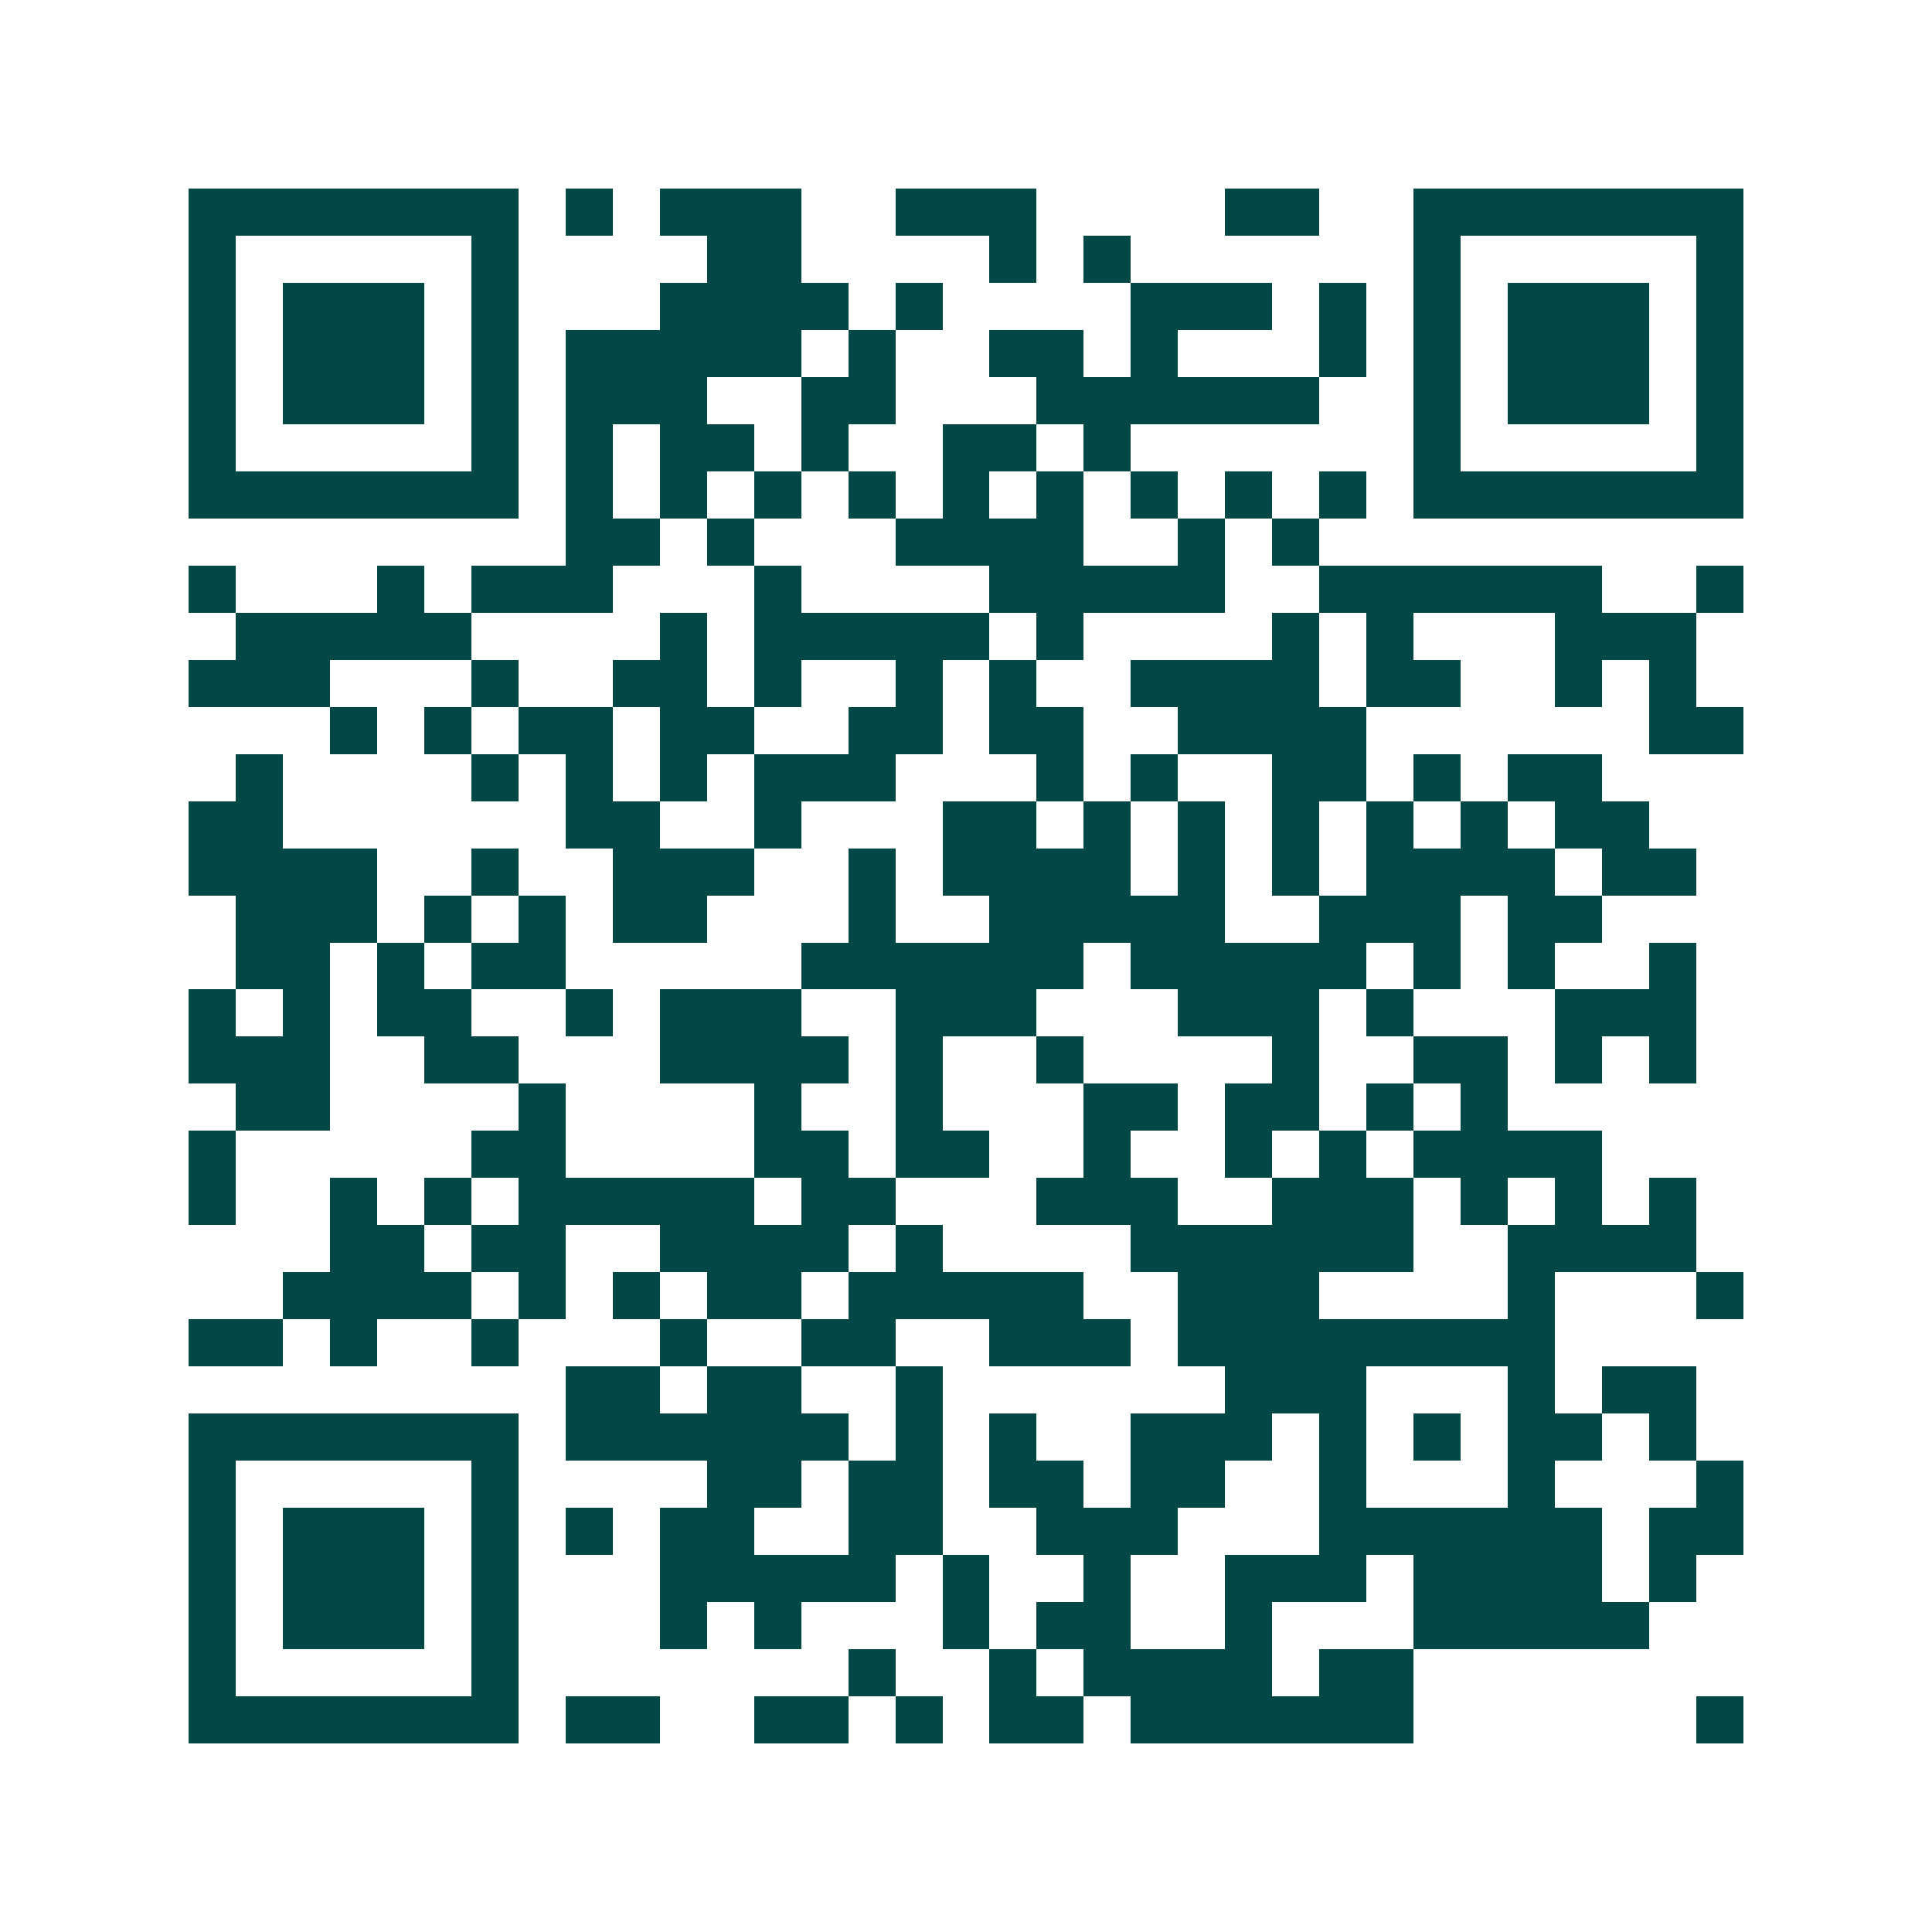 <svg xmlns="http://www.w3.org/2000/svg" width="200" height="200" viewBox="0 0 41 41" shape-rendering="crispEdges"><path fill="#ffffff" d="M0 0h41v41H0z"/><path stroke="#014847" d="M4 4.5h7m1 0h1m1 0h3m2 0h3m4 0h2m2 0h7M4 5.5h1m5 0h1m4 0h2m4 0h1m1 0h1m6 0h1m5 0h1M4 6.5h1m1 0h3m1 0h1m3 0h4m1 0h1m4 0h3m1 0h1m1 0h1m1 0h3m1 0h1M4 7.5h1m1 0h3m1 0h1m1 0h5m1 0h1m2 0h2m1 0h1m3 0h1m1 0h1m1 0h3m1 0h1M4 8.5h1m1 0h3m1 0h1m1 0h3m2 0h2m3 0h6m2 0h1m1 0h3m1 0h1M4 9.5h1m5 0h1m1 0h1m1 0h2m1 0h1m2 0h2m1 0h1m6 0h1m5 0h1M4 10.5h7m1 0h1m1 0h1m1 0h1m1 0h1m1 0h1m1 0h1m1 0h1m1 0h1m1 0h1m1 0h7M12 11.5h2m1 0h1m3 0h4m2 0h1m1 0h1M4 12.5h1m3 0h1m1 0h3m3 0h1m4 0h5m2 0h6m2 0h1M5 13.5h5m4 0h1m1 0h5m1 0h1m4 0h1m1 0h1m3 0h3M4 14.5h3m3 0h1m2 0h2m1 0h1m2 0h1m1 0h1m2 0h4m1 0h2m2 0h1m1 0h1M7 15.5h1m1 0h1m1 0h2m1 0h2m2 0h2m1 0h2m2 0h4m6 0h2M5 16.5h1m4 0h1m1 0h1m1 0h1m1 0h3m3 0h1m1 0h1m2 0h2m1 0h1m1 0h2M4 17.5h2m6 0h2m2 0h1m3 0h2m1 0h1m1 0h1m1 0h1m1 0h1m1 0h1m1 0h2M4 18.5h4m2 0h1m2 0h3m2 0h1m1 0h4m1 0h1m1 0h1m1 0h4m1 0h2M5 19.5h3m1 0h1m1 0h1m1 0h2m3 0h1m2 0h5m2 0h3m1 0h2M5 20.5h2m1 0h1m1 0h2m5 0h6m1 0h5m1 0h1m1 0h1m2 0h1M4 21.5h1m1 0h1m1 0h2m2 0h1m1 0h3m2 0h3m3 0h3m1 0h1m3 0h3M4 22.5h3m2 0h2m3 0h4m1 0h1m2 0h1m4 0h1m2 0h2m1 0h1m1 0h1M5 23.5h2m4 0h1m4 0h1m2 0h1m3 0h2m1 0h2m1 0h1m1 0h1M4 24.5h1m5 0h2m4 0h2m1 0h2m2 0h1m2 0h1m1 0h1m1 0h4M4 25.5h1m2 0h1m1 0h1m1 0h5m1 0h2m3 0h3m2 0h3m1 0h1m1 0h1m1 0h1M7 26.5h2m1 0h2m2 0h4m1 0h1m4 0h6m2 0h4M6 27.5h4m1 0h1m1 0h1m1 0h2m1 0h5m2 0h3m4 0h1m3 0h1M4 28.5h2m1 0h1m2 0h1m3 0h1m2 0h2m2 0h3m1 0h8M12 29.5h2m1 0h2m2 0h1m6 0h3m3 0h1m1 0h2M4 30.5h7m1 0h6m1 0h1m1 0h1m2 0h3m1 0h1m1 0h1m1 0h2m1 0h1M4 31.5h1m5 0h1m4 0h2m1 0h2m1 0h2m1 0h2m2 0h1m3 0h1m3 0h1M4 32.5h1m1 0h3m1 0h1m1 0h1m1 0h2m2 0h2m2 0h3m3 0h6m1 0h2M4 33.5h1m1 0h3m1 0h1m3 0h5m1 0h1m2 0h1m2 0h3m1 0h4m1 0h1M4 34.5h1m1 0h3m1 0h1m3 0h1m1 0h1m3 0h1m1 0h2m2 0h1m3 0h5M4 35.5h1m5 0h1m7 0h1m2 0h1m1 0h4m1 0h2M4 36.5h7m1 0h2m2 0h2m1 0h1m1 0h2m1 0h6m6 0h1"/></svg>
